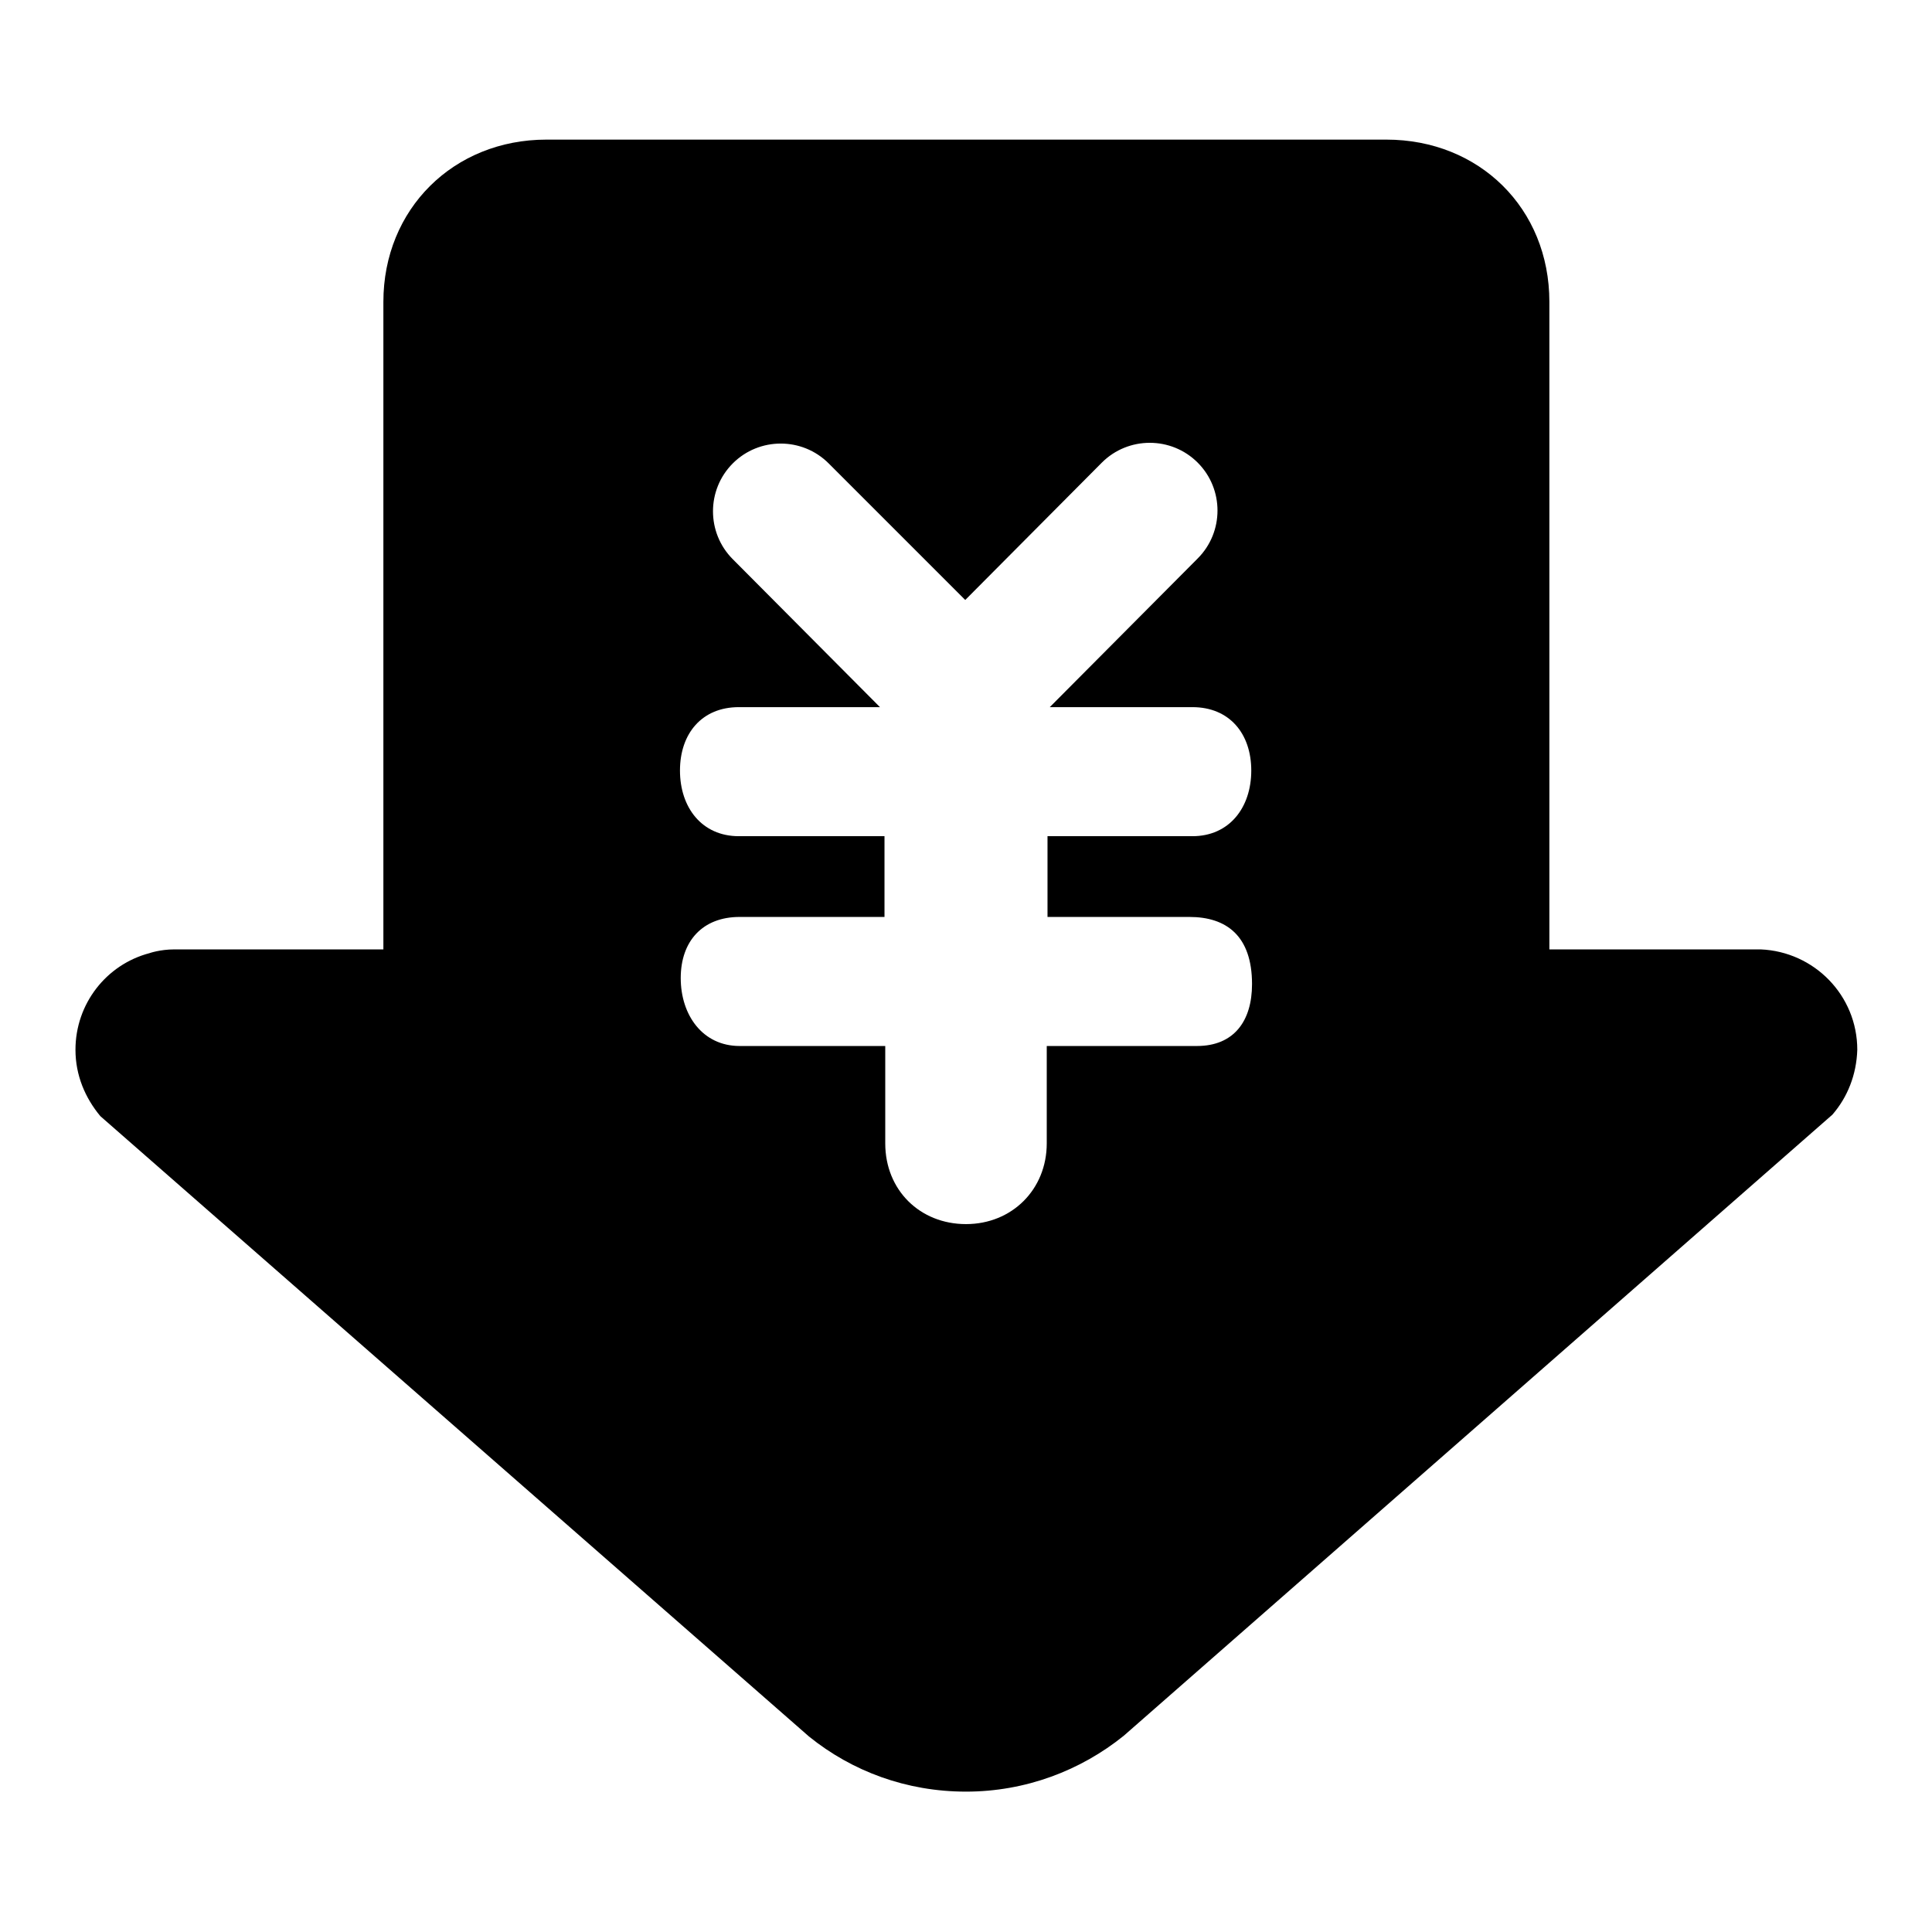 <?xml version="1.0" encoding="utf-8"?>
<!-- Svg Vector Icons : http://www.onlinewebfonts.com/icon -->
<!DOCTYPE svg PUBLIC "-//W3C//DTD SVG 1.1//EN" "http://www.w3.org/Graphics/SVG/1.1/DTD/svg11.dtd">
<svg version="1.1" xmlns="http://www.w3.org/2000/svg" xmlns:xlink="http://www.w3.org/1999/xlink" x="0px" y="0px" viewBox="0 0 256 256" enable-background="new 0 0 256 256" xml:space="preserve">
<g> <path fill="#000000" d="M242.8,147.7L148.9,230c-5.7,4.6-13,7.4-20.9,7.4c-7.9,0-15.1-2.7-20.8-7.3l-93.9-82.2 c-2-2.4-3.3-5.4-3.3-8.8c0-6.1,4.1-11.3,9.8-12.8c0,0,1.4-0.5,3.3-0.5c2,0,27.7,0,27.7,0V40c0-12.3,9.3-21.5,21.6-21.5h111.3 c12.3,0,21.6,9.1,21.6,21.5v85.8h27.1c0.1,0,0.2,0,0.3,0s0.2,0,0.3,0h0.3l0,0c7.1,0.3,12.8,6.1,12.8,13.3 C246,142.4,244.8,145.4,242.8,147.7z M158,110.8c4.9,0,7.8-3.8,7.8-8.7c0-4.9-2.9-8.4-7.8-8.4l-18.9,0L158.7,74 c3.5-3.5,3.5-9.2,0-12.7c-3.5-3.5-9.2-3.5-12.7,0l-18.1,18.2l-18.1-18.1c-3.5-3.5-9.2-3.5-12.7,0c-3.5,3.5-3.5,9.2,0,12.7 l19.5,19.6l-18.7,0c-4.9,0-7.8,3.5-7.8,8.4s2.9,8.7,7.8,8.7h19.3v10.7H98c-4.9,0-7.8,3.2-7.8,8.1c0,4.9,2.9,9,7.8,9h19.3v12.9 c0,6.2,4.6,10.7,10.7,10.7c6.1,0,10.7-4.6,10.7-10.7v-12.9h19.9c4.9,0,7.3-3.3,7.3-8.2c0-6.4-3.4-8.9-8.3-8.9h-18.8v-10.7 L158,110.8L158,110.8z"/></g>
</svg>